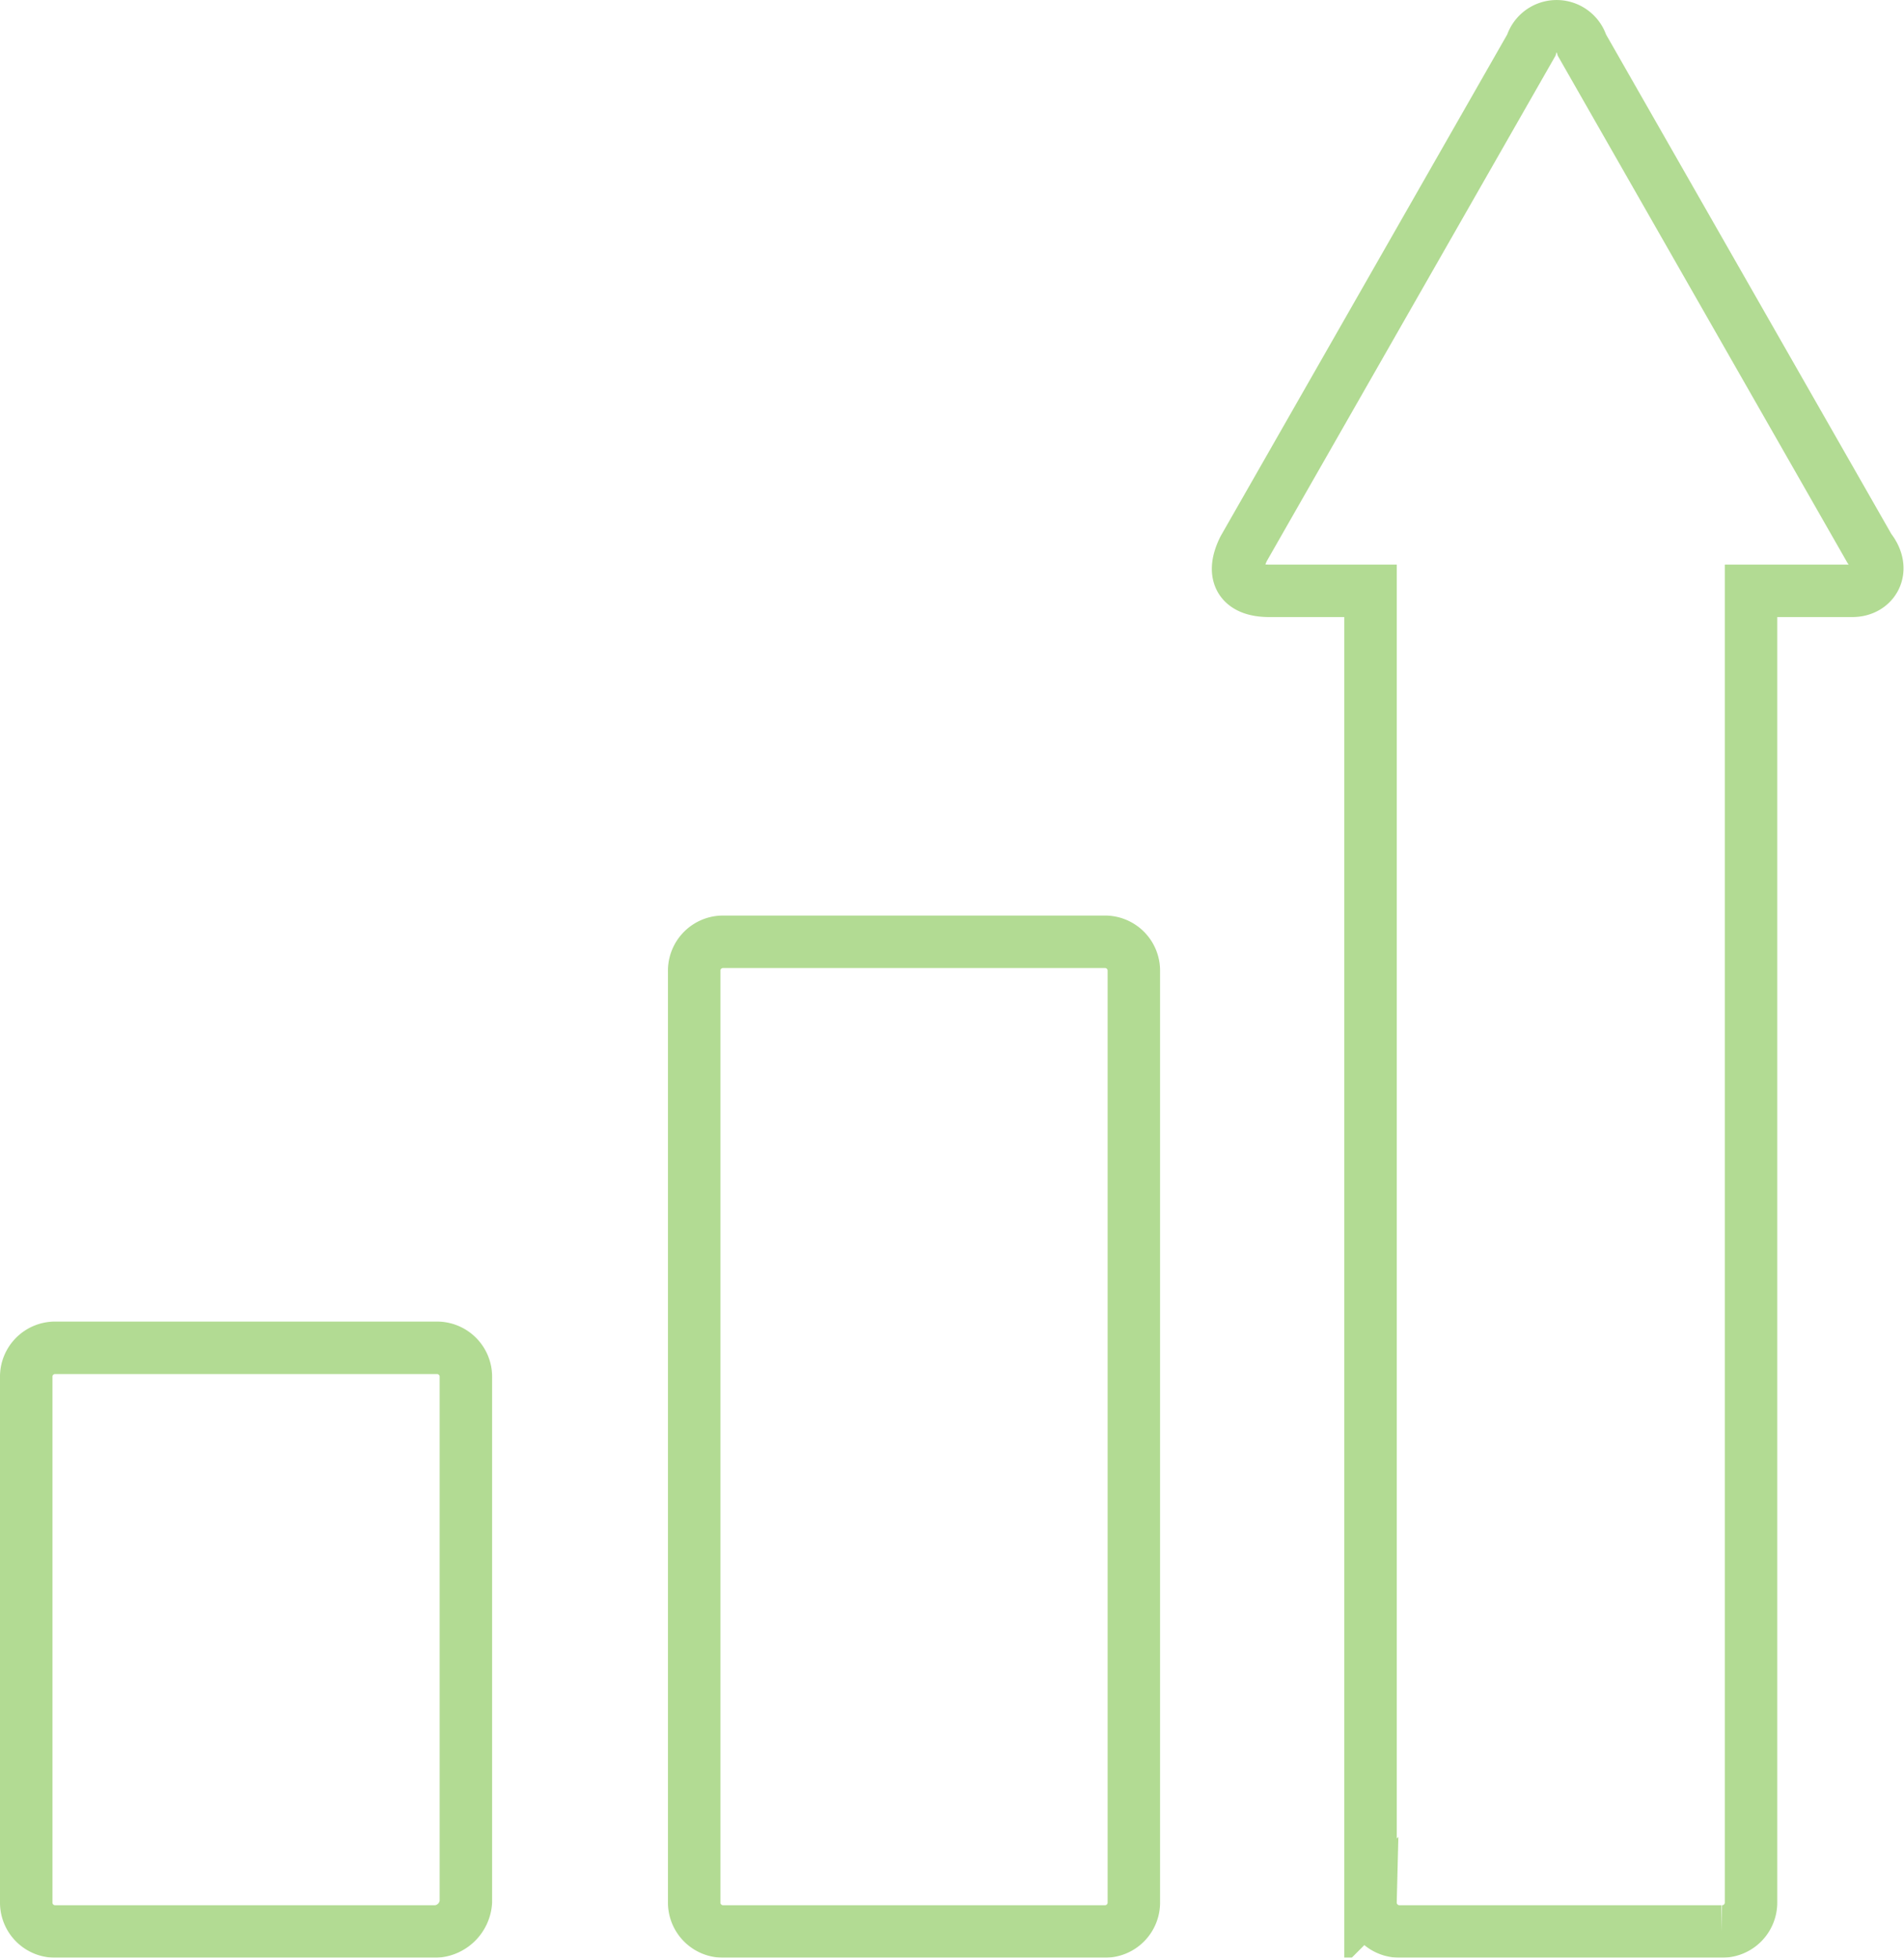 <?xml version="1.0" encoding="utf-8"?>
<svg xmlns="http://www.w3.org/2000/svg" width="54.453" height="55.969" viewBox="0 0 54.453 55.969"><g transform="translate(-228.879 -1004.137)" opacity="0.8"><path d="M241.357,1059.356H230.475a.826.826,0,0,1-.846-.847v-14.992a.826.826,0,0,1,.846-.847h10.882a.827.827,0,0,1,.846.847v14.992A.909.909,0,0,1,241.357,1059.356Zm19.949-.847v-26.6a.826.826,0,0,0-.846-.847H249.578a.827.827,0,0,0-.846.847v26.6a.827.827,0,0,0,.846.847H260.46A.826.826,0,0,0,261.306,1058.509Zm21.038-38.69-8.221-14.388a.756.756,0,0,0-1.451,0l-8.222,14.388c-.363.725-.121,1.209.725,1.209h2.9v37.481a.827.827,0,0,0,.847.847h9.189a.827.827,0,0,0,.846-.847v-37.481h2.9C282.465,1021.028,282.828,1020.423,282.344,1019.819Z" fill="none" stroke="#9FD278" stroke-miterlimit="10" stroke-width="1.5"/></g></svg>
